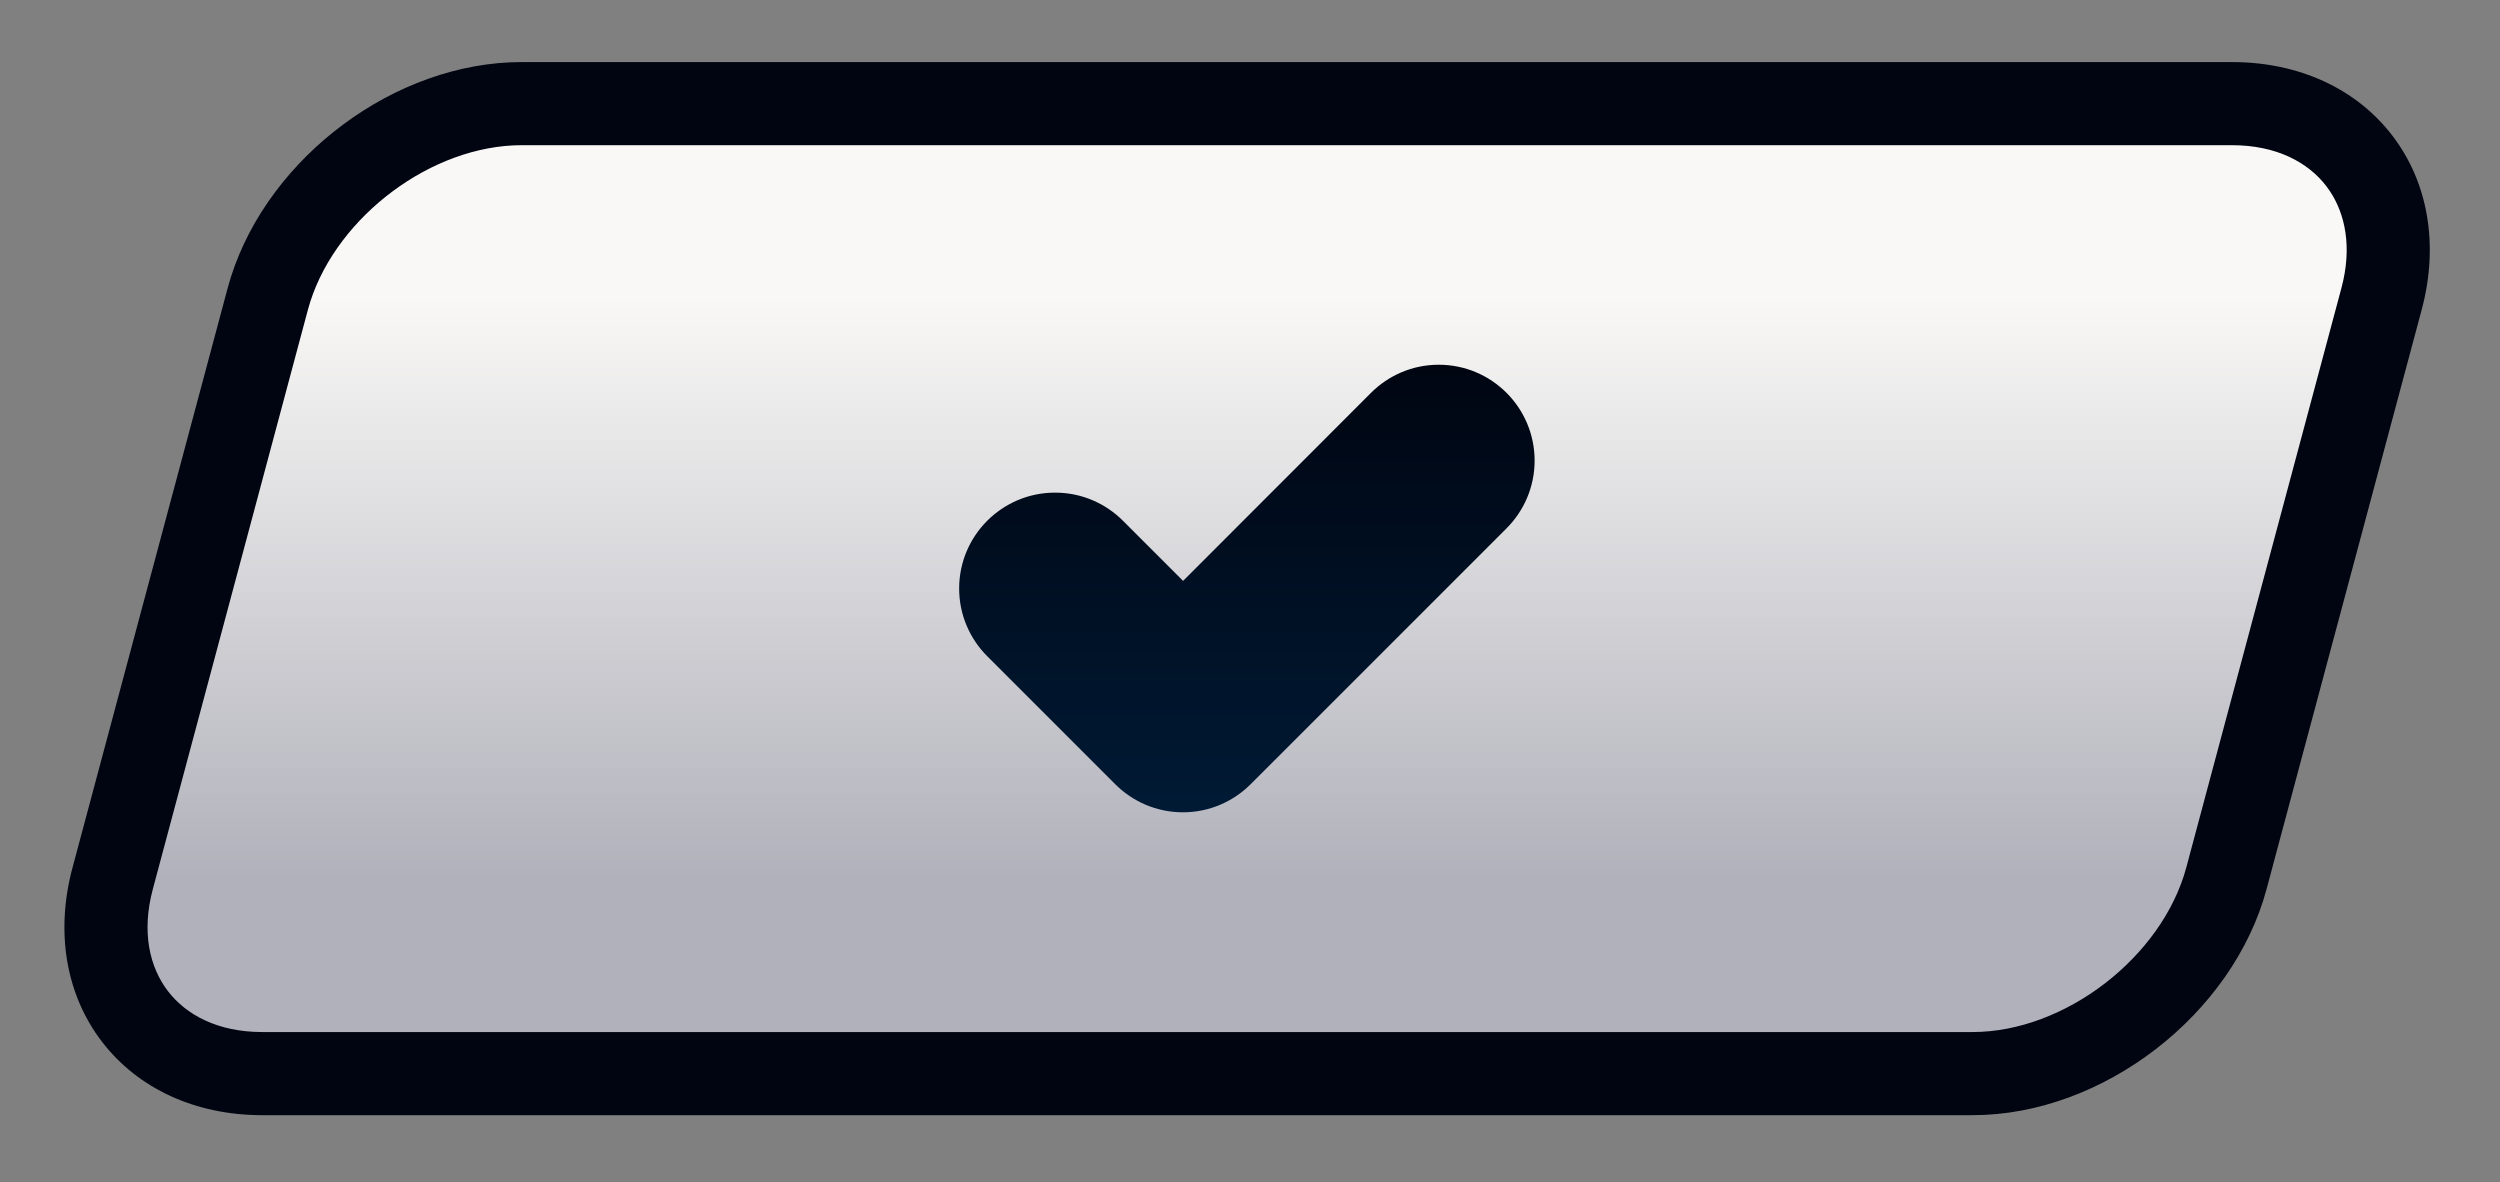 <?xml version="1.0" encoding="utf-8"?>
<svg xmlns="http://www.w3.org/2000/svg" fill="none" height="100%" overflow="visible" preserveAspectRatio="none" style="display: block;" viewBox="0 0 129 61" width="100%">
<rect x="0" y="0" width="129" height="61" fill="#808080" stroke="none"/>
<g id="Assets - TicTacToe_Exit Yes">
<g id="Group">
<path d="M101.789 55.398H13.529C7.78 55.398 4.327 50.872 5.814 45.323L13.815 15.436C15.302 9.888 21.172 5.348 26.914 5.348H115.173C120.922 5.348 124.375 9.874 122.888 15.422L114.887 45.309C113.4 50.857 107.53 55.398 101.789 55.398Z" fill="url(#paint0_linear_0_4790)" id="Vector"/>
<path d="M115.174 3.203C118.627 3.203 121.595 4.579 123.448 7.001C125.3 9.422 125.852 12.647 124.96 15.977L116.959 45.863V45.864C115.223 52.342 108.509 57.543 101.788 57.543H13.529C10.076 57.543 7.108 56.166 5.255 53.744C3.402 51.323 2.849 48.098 3.742 44.768L11.743 14.882V14.881L11.92 14.277C13.898 8.083 20.403 3.203 26.914 3.203H115.174ZM26.914 7.492C22.301 7.492 17.439 11.133 16.013 15.56L15.886 15.991L7.886 45.878V45.879C7.291 48.097 7.722 49.909 8.662 51.138C9.601 52.365 11.234 53.253 13.529 53.253H101.788C106.55 53.253 111.577 49.373 112.815 44.754L120.816 14.867V14.866L120.916 14.456C121.355 12.425 120.921 10.759 120.04 9.607C119.101 8.38 117.468 7.492 115.174 7.492H26.914Z" fill="#000511" id="Vector (Stroke)"/>
</g>
<path clip-rule="evenodd" d="M54.447 25.42C55.813 25.42 57.05 25.977 57.944 26.871L61.047 29.974L70.742 20.272C71.636 19.378 72.873 18.82 74.239 18.82C76.97 18.82 79.186 21.037 79.186 23.768C79.186 25.134 78.629 26.371 77.735 27.265L64.536 40.463C63.642 41.357 62.405 41.915 61.04 41.915C59.674 41.915 58.437 41.357 57.543 40.463L50.944 33.864C50.05 32.97 49.492 31.733 49.492 30.368C49.492 27.636 51.709 25.42 54.44 25.42" fill="url(#paint1_linear_0_4790)" fill-rule="evenodd" id="Vector_2"/>
</g>
<defs>
<linearGradient gradientUnits="userSpaceOnUse" id="paint0_linear_0_4790" x1="64.351" x2="64.351" y1="5.353" y2="55.398">
<stop offset="0.2" stop-color="#F9F8F6"/>
<stop offset="0.8" stop-color="#B1B1BB"/>
</linearGradient>
<linearGradient gradientUnits="userSpaceOnUse" id="paint1_linear_0_4790" x1="64.345" x2="64.345" y1="18.824" y2="41.916">
<stop stop-color="#000511"/>
<stop offset="1" stop-color="#001A35"/>
</linearGradient>
</defs>
</svg>